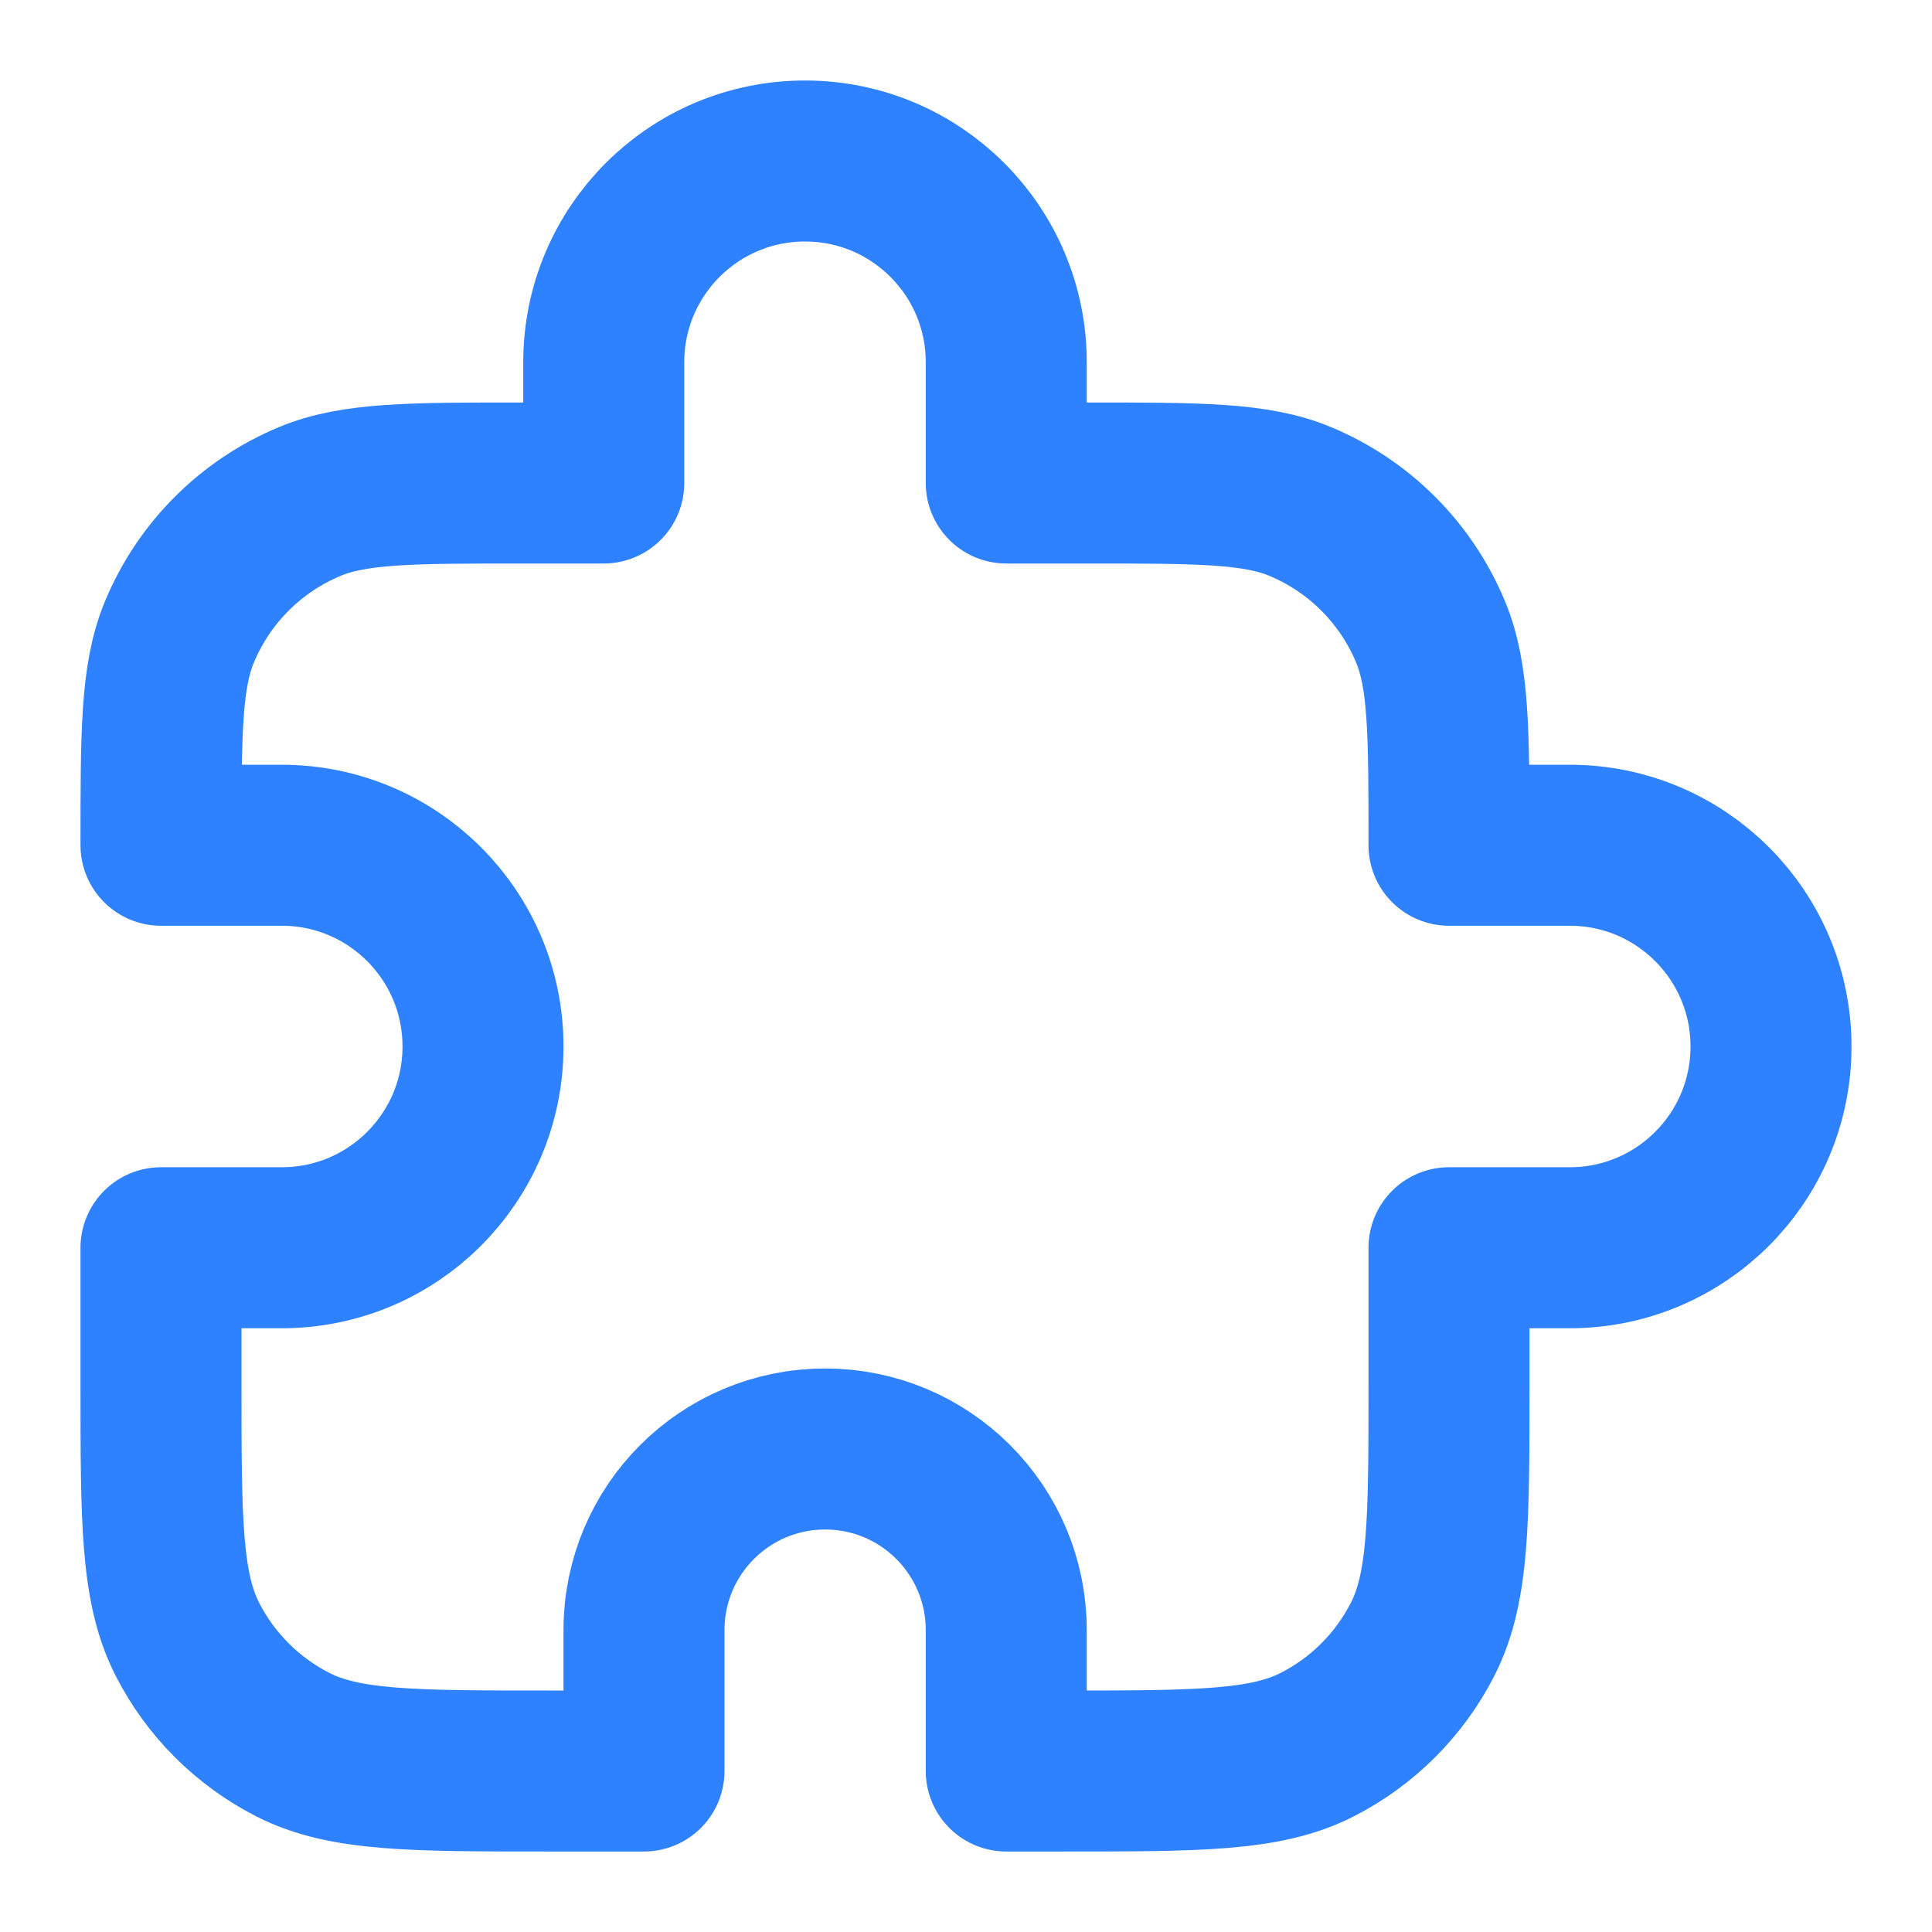<?xml version="1.0" encoding="UTF-8"?> <svg xmlns="http://www.w3.org/2000/svg" width="24" height="24" viewBox="0 0 24 24" fill="none"><path d="M7.5 4.5C7.5 3.119 8.619 2 10 2C11.381 2 12.5 3.119 12.5 4.5V6H13.5C14.898 6 15.597 6 16.148 6.228C16.883 6.533 17.467 7.117 17.772 7.852C18 8.403 18 9.102 18 10.5H19.5C20.881 10.5 22 11.619 22 13C22 14.381 20.881 15.5 19.5 15.5H18V17.2C18 18.88 18 19.72 17.673 20.362C17.385 20.927 16.927 21.385 16.362 21.673C15.72 22 14.88 22 13.2 22H12.5V20.25C12.5 19.007 11.493 18 10.25 18C9.007 18 8 19.007 8 20.25V22H6.8C5.12 22 4.28 22 3.638 21.673C3.074 21.385 2.615 20.927 2.327 20.362C2 19.72 2 18.88 2 17.2V15.5H3.5C4.881 15.5 6 14.381 6 13C6 11.619 4.881 10.5 3.5 10.5H2C2 9.102 2 8.403 2.228 7.852C2.533 7.117 3.117 6.533 3.852 6.228C4.403 6 5.102 6 6.5 6H7.5V4.5Z" stroke="#2E81FF" stroke-width="2" stroke-linecap="round" stroke-linejoin="round"></path></svg> 